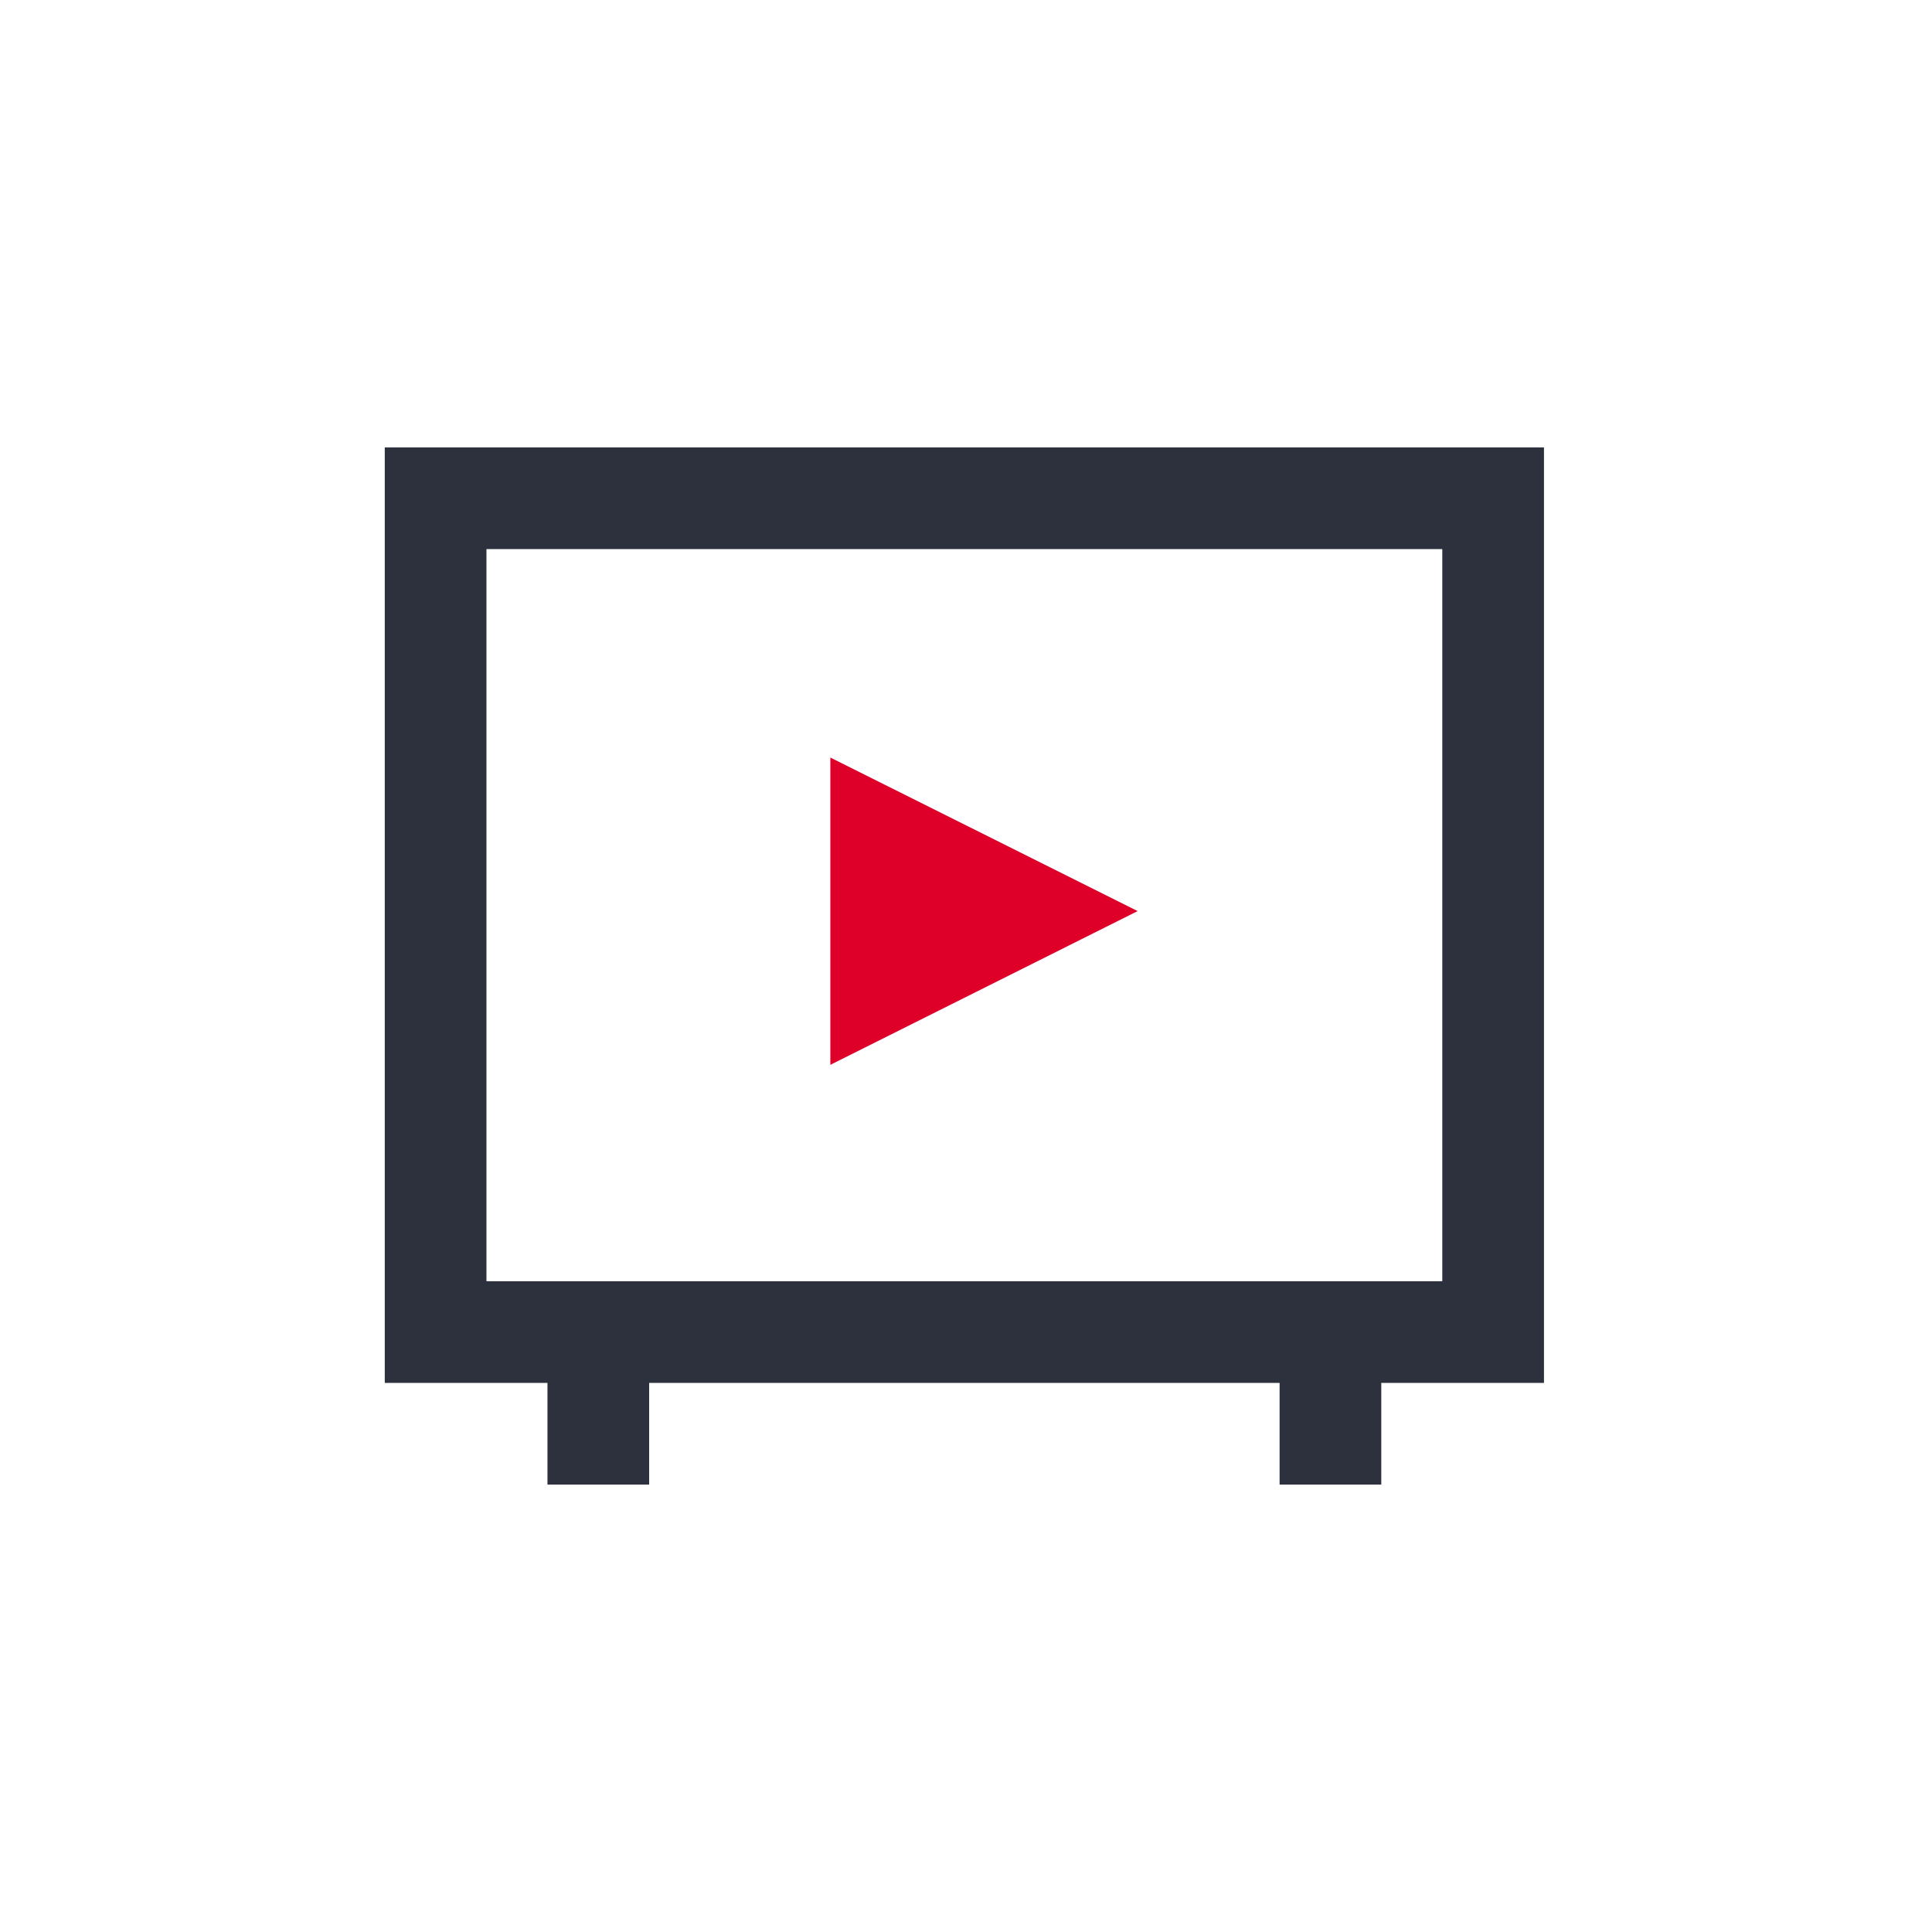 <svg id="Ebene_1" data-name="Ebene 1" xmlns="http://www.w3.org/2000/svg" viewBox="0 0 95 95"><defs><style>.cls-1{fill:#df0029;fill-rule:evenodd;}.cls-2{fill:#2d313e;}</style></defs><title>content_Marketing</title><g id="Content_Marketing"><polygon class="cls-1" points="55.94 44.8 40.83 52.36 40.83 37.25 55.94 44.8"/><path class="cls-2" d="M75.92,22h-57V68h8v5h5V68h31v5h5V68h8Zm-5,41h-47V27h47Z"/></g></svg>